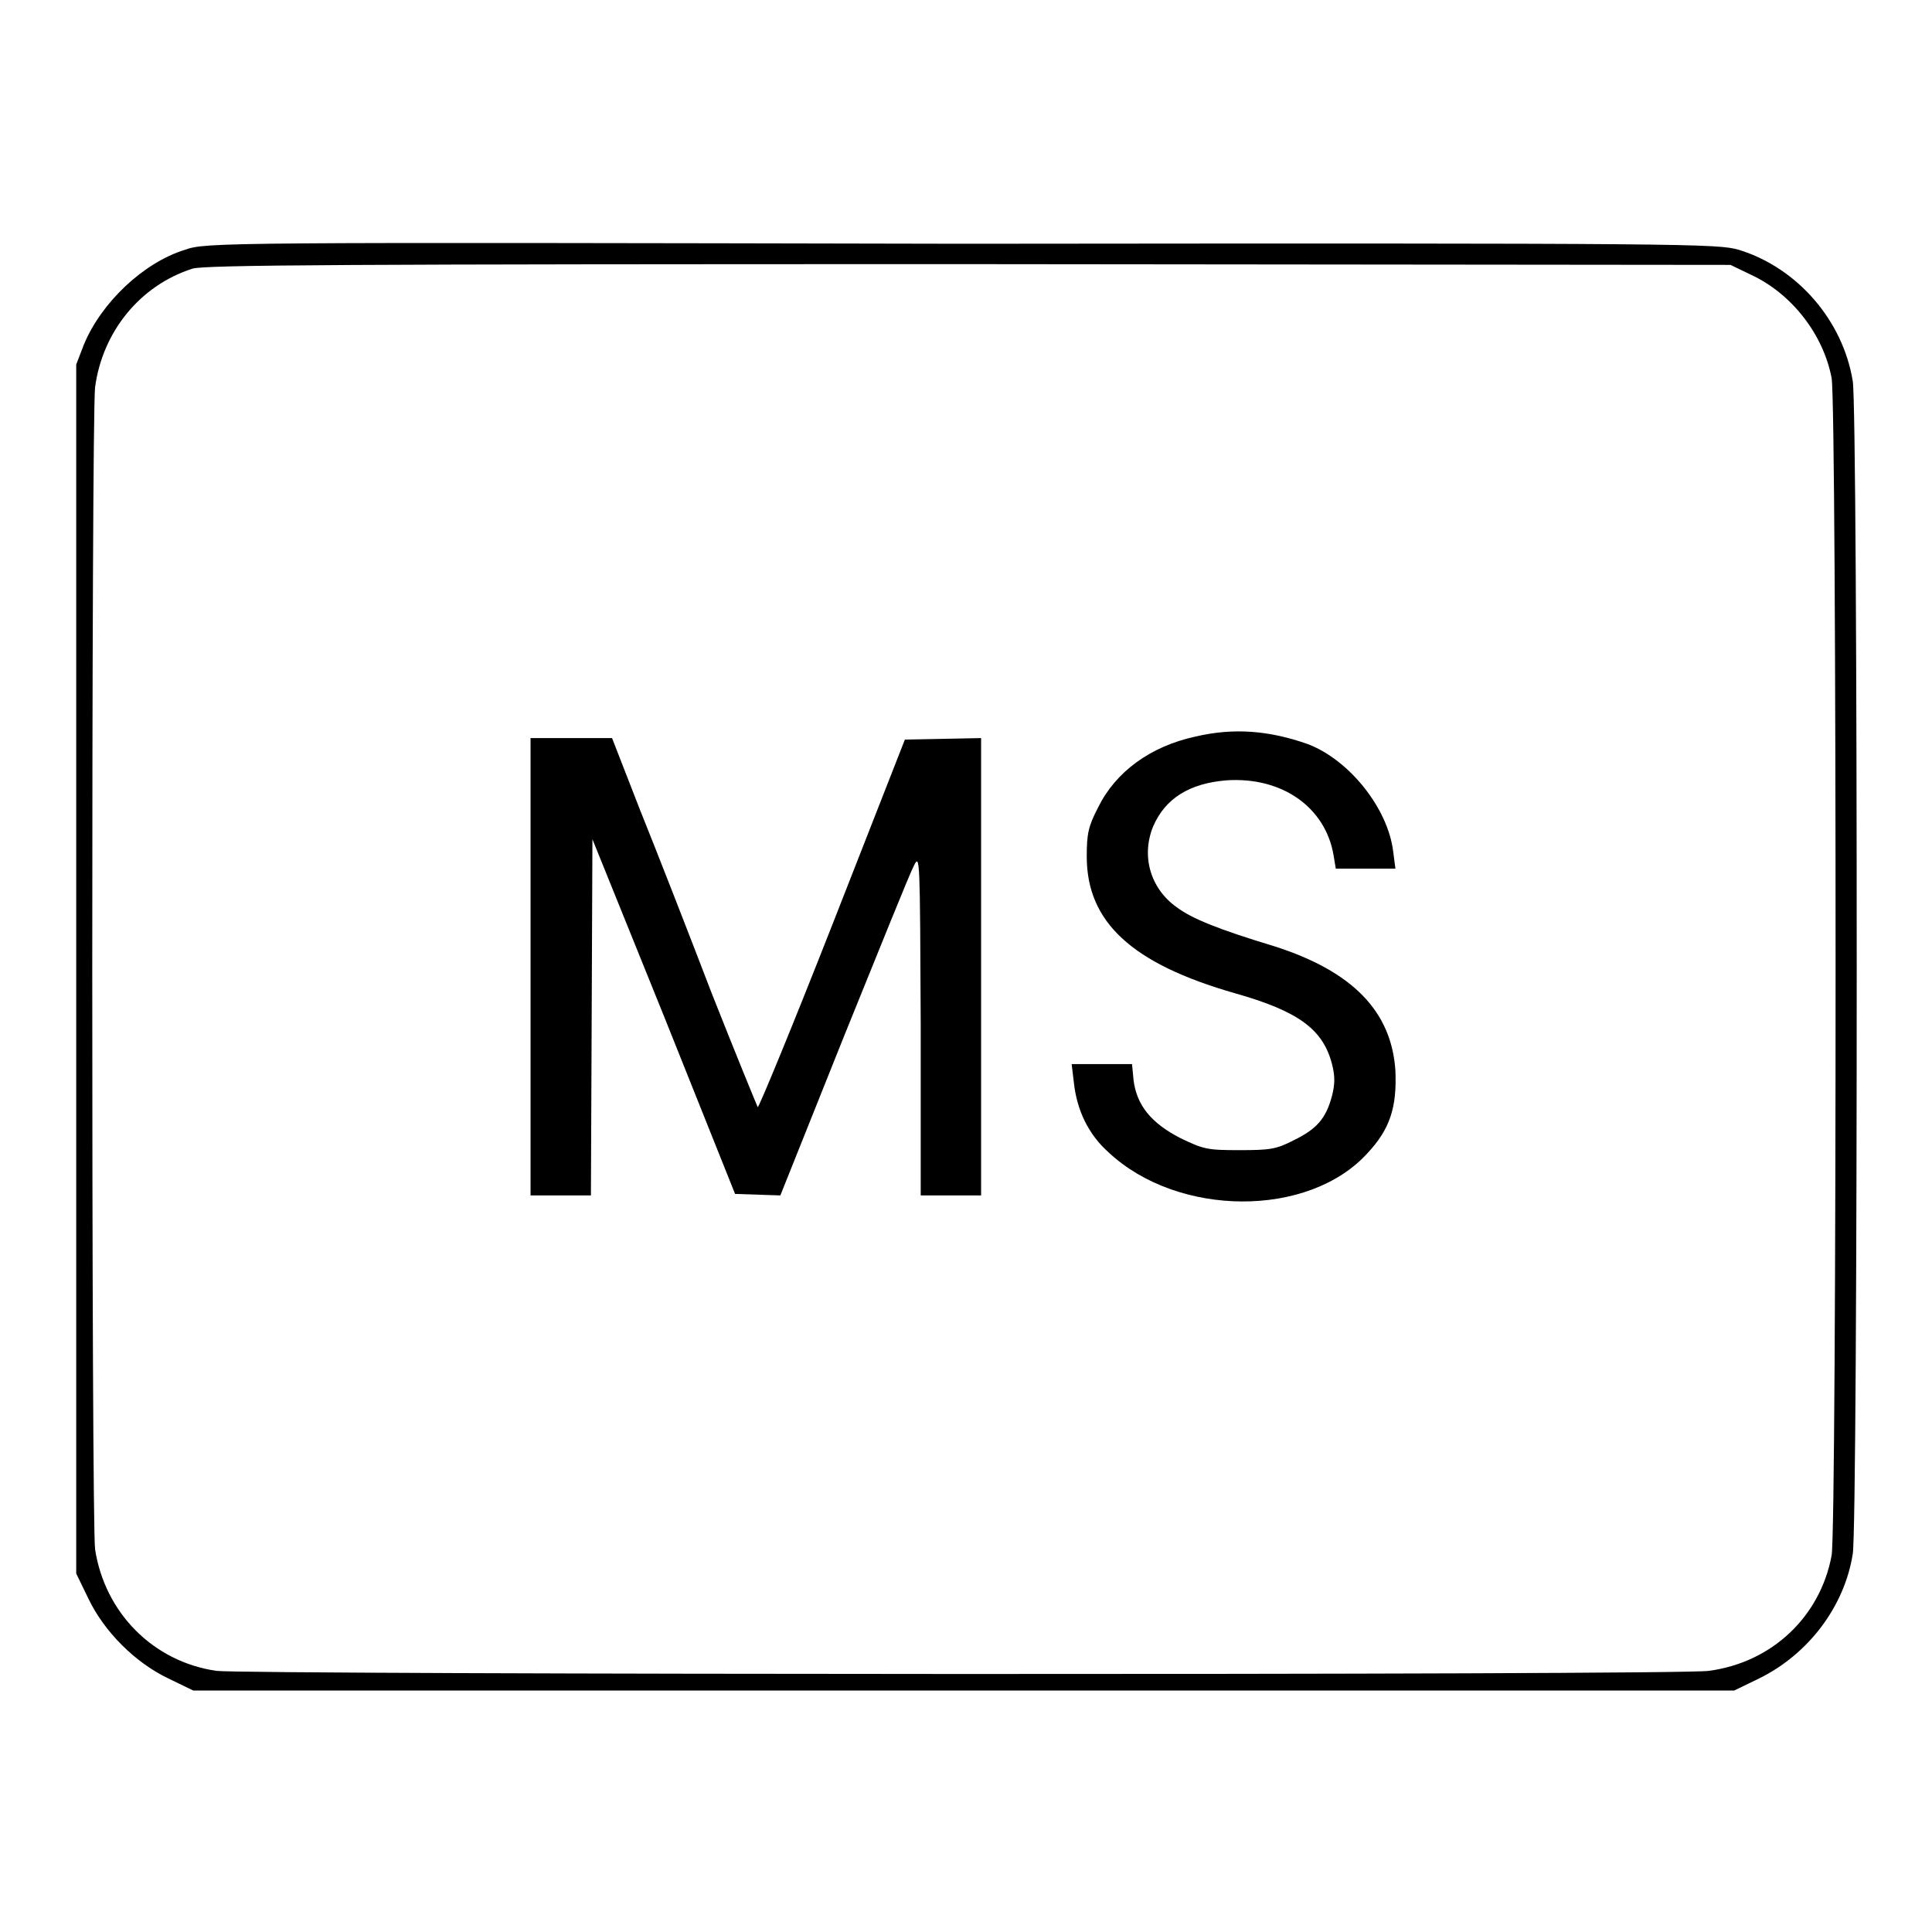 <?xml version="1.0" encoding="utf-8"?>
<!-- Svg Vector Icons : http://www.onlinewebfonts.com/icon -->
<!DOCTYPE svg PUBLIC "-//W3C//DTD SVG 1.1//EN" "http://www.w3.org/Graphics/SVG/1.1/DTD/svg11.dtd">
<svg version="1.1" xmlns="http://www.w3.org/2000/svg" xmlns:xlink="http://www.w3.org/1999/xlink" x="0px" y="0px" viewBox="0 0 256 256" enable-background="new 0 0 256 256" xml:space="preserve">
<g><g><g><path fill="#000000" d="M24.5,33.1c-5.5,1.7-11.1,7-13.4,12.6l-1,2.6v80.1v80.1l1.6,3.3c2.1,4.4,6.2,8.5,10.6,10.6l3.3,1.6h102.1h102.1l3.3-1.6c6.5-3.2,11.3-9.5,12.4-16.5c0.7-4.2,0.7-151.2,0-155.4c-1.3-8-7.3-15-15.1-17.4c-2.8-0.8-6-0.9-102.9-0.8C29.1,32.1,27.3,32.1,24.5,33.1z M232,36.4c5.4,2.5,9.6,7.9,10.7,13.7c0.7,3.9,0.7,152.1,0,156c-1.5,8.1-7.9,14.2-16.3,15.3c-4.3,0.6-193.9,0.5-197.7,0c-8.4-1.2-14.8-7.7-16.1-16.1c-0.5-3.8-0.5-149.8,0-154c1-7.4,6-13.5,12.9-15.7C27,35.1,45.8,35,128.3,35l101,0.1L232,36.4z"/><path fill="#000000" d="M158.4,97.6c-6,1.3-10.6,4.7-12.9,9.4c-1.3,2.5-1.5,3.5-1.5,6.5c0,8.7,6,14.2,19.6,18.1c8.5,2.4,11.7,4.8,12.9,9.4c0.4,1.6,0.4,2.6,0,4.2c-0.8,3-2,4.4-5.1,5.9c-2.3,1.2-3.2,1.3-7.2,1.3c-4.2,0-4.7-0.1-7.8-1.6c-3.9-2-5.8-4.4-6.2-7.7L150,141h-4h-4l0.3,2.5c0.4,3.6,1.9,6.8,4.6,9.2c9.2,8.6,26.5,8.7,34.3,0.1c3-3.2,3.9-6.1,3.7-10.9c-0.5-7.9-5.7-13.2-16-16.5c-7.6-2.3-11-3.7-13-5.2c-3.5-2.5-4.7-6.8-3.1-10.7c1.6-3.7,4.8-5.7,9.7-6.1c7.3-0.5,13.1,3.5,14.2,9.9l0.3,1.8h3.9h4l-0.3-2.3c-0.7-5.7-5.8-12.1-11.3-14.2C168.2,96.8,163.5,96.4,158.4,97.6z"/><path fill="#000000" d="M70.3,128.1v30.3h4h4l0.1-23.6l0.1-23.6l9.5,23.5l9.4,23.5l3,0.1l3,0.1l8.4-21c4.7-11.6,8.8-21.8,9.3-22.7c0.8-1.6,0.8-1.1,0.9,21v22.7h4h4v-30.3V97.8l-5,0.1l-5.1,0.1l-9.6,24.5c-5.3,13.5-9.8,24.4-9.9,24.2c-0.1-0.2-2.9-7-6.1-15.1c-3.1-8.1-7.4-19.1-9.5-24.3l-3.7-9.5h-5.4h-5.4L70.3,128.1L70.3,128.1z"/></g></g></g>
</svg>